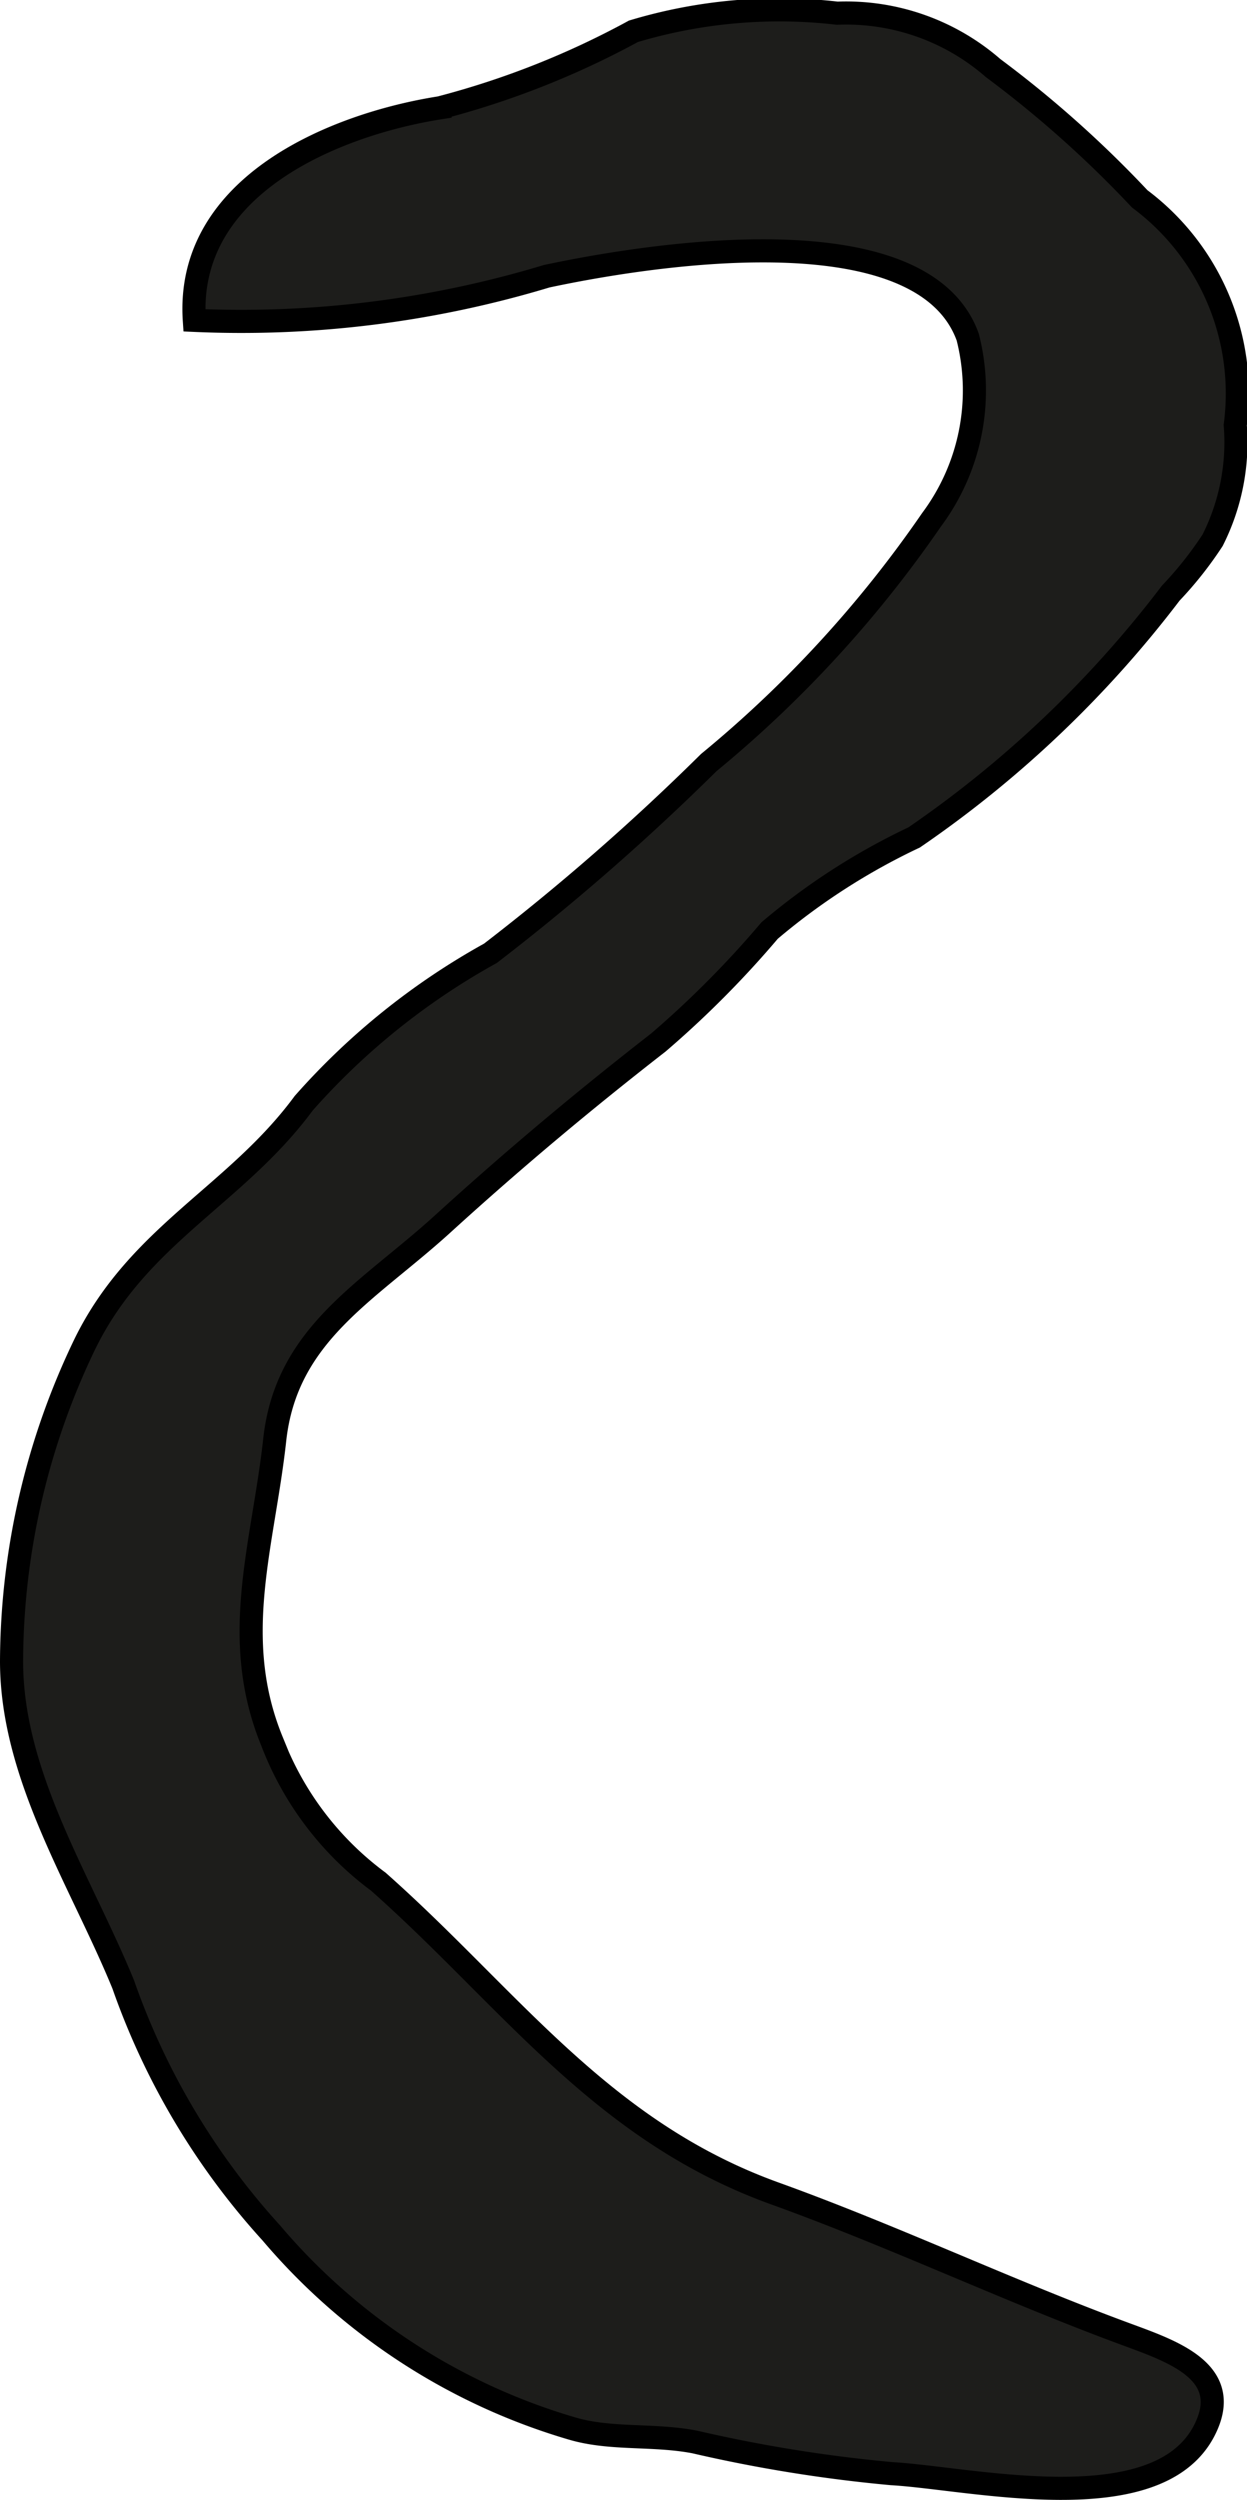 <?xml version="1.0" encoding="UTF-8"?>
<svg xmlns="http://www.w3.org/2000/svg"
     version="1.1"
     width="4.76mm"
     height="9.537mm"
     viewBox="0 0 13.494 27.033">
   <defs>
      <style type="text/css">
      .a {
        fill: #1d1d1b;
        stroke: #000;
        stroke-linecap: round;
        stroke-width: 0.25px;
        fill-rule: evenodd;
      }
    </style>
   </defs>
   <path class="a"
         d="M10.08,5.62a2.34,2.34,0,0,0,.392-1.976c-.498-1.381-3.501-.883-4.557-.658a11.427,11.427,0,0,1-3.812.477c-.098-1.469,1.54-2.123,2.659-2.299A9.227,9.227,0,0,0,6.854.337,5.488,5.488,0,0,1,9.06.141a2.421,2.421,0,0,1,1.687.594,12.019,12.019,0,0,1,1.586,1.414,2.626,2.626,0,0,1,1.034,2.447,2.352,2.352,0,0,1-.245,1.245,4.011,4.011,0,0,1-.453.572,12.006,12.006,0,0,1-2.777,2.642,7.117,7.117,0,0,0-1.564,1.007,10.731,10.731,0,0,1-1.204,1.211c-.811.631-1.562,1.26-2.327,1.956-.814.742-1.698,1.191-1.824,2.34-.124,1.135-.49,2.14-.029,3.263a3.387,3.387,0,0,0,1.15,1.516c1.422,1.26,2.407,2.692,4.289,3.371,1.285.463,2.503,1.043,3.78,1.515.512.19,1.202.41.866,1.055-.517.99-2.527.509-3.381.461a15.798,15.798,0,0,1-2.132-.343c-.451-.086-.904-.021-1.325-.145a6.761,6.761,0,0,1-3.255-2.115,7.827,7.827,0,0,1-1.602-2.686C.875,20.339.125,19.209.125,17.963a7.955,7.955,0,0,1,.797-3.437c.58-1.177,1.631-1.602,2.364-2.596A7.6,7.6,0,0,1,5.307,10.308a25.218,25.218,0,0,0,2.363-2.063A12.731,12.731,0,0,0,10.08,5.62Z"/>
</svg>

